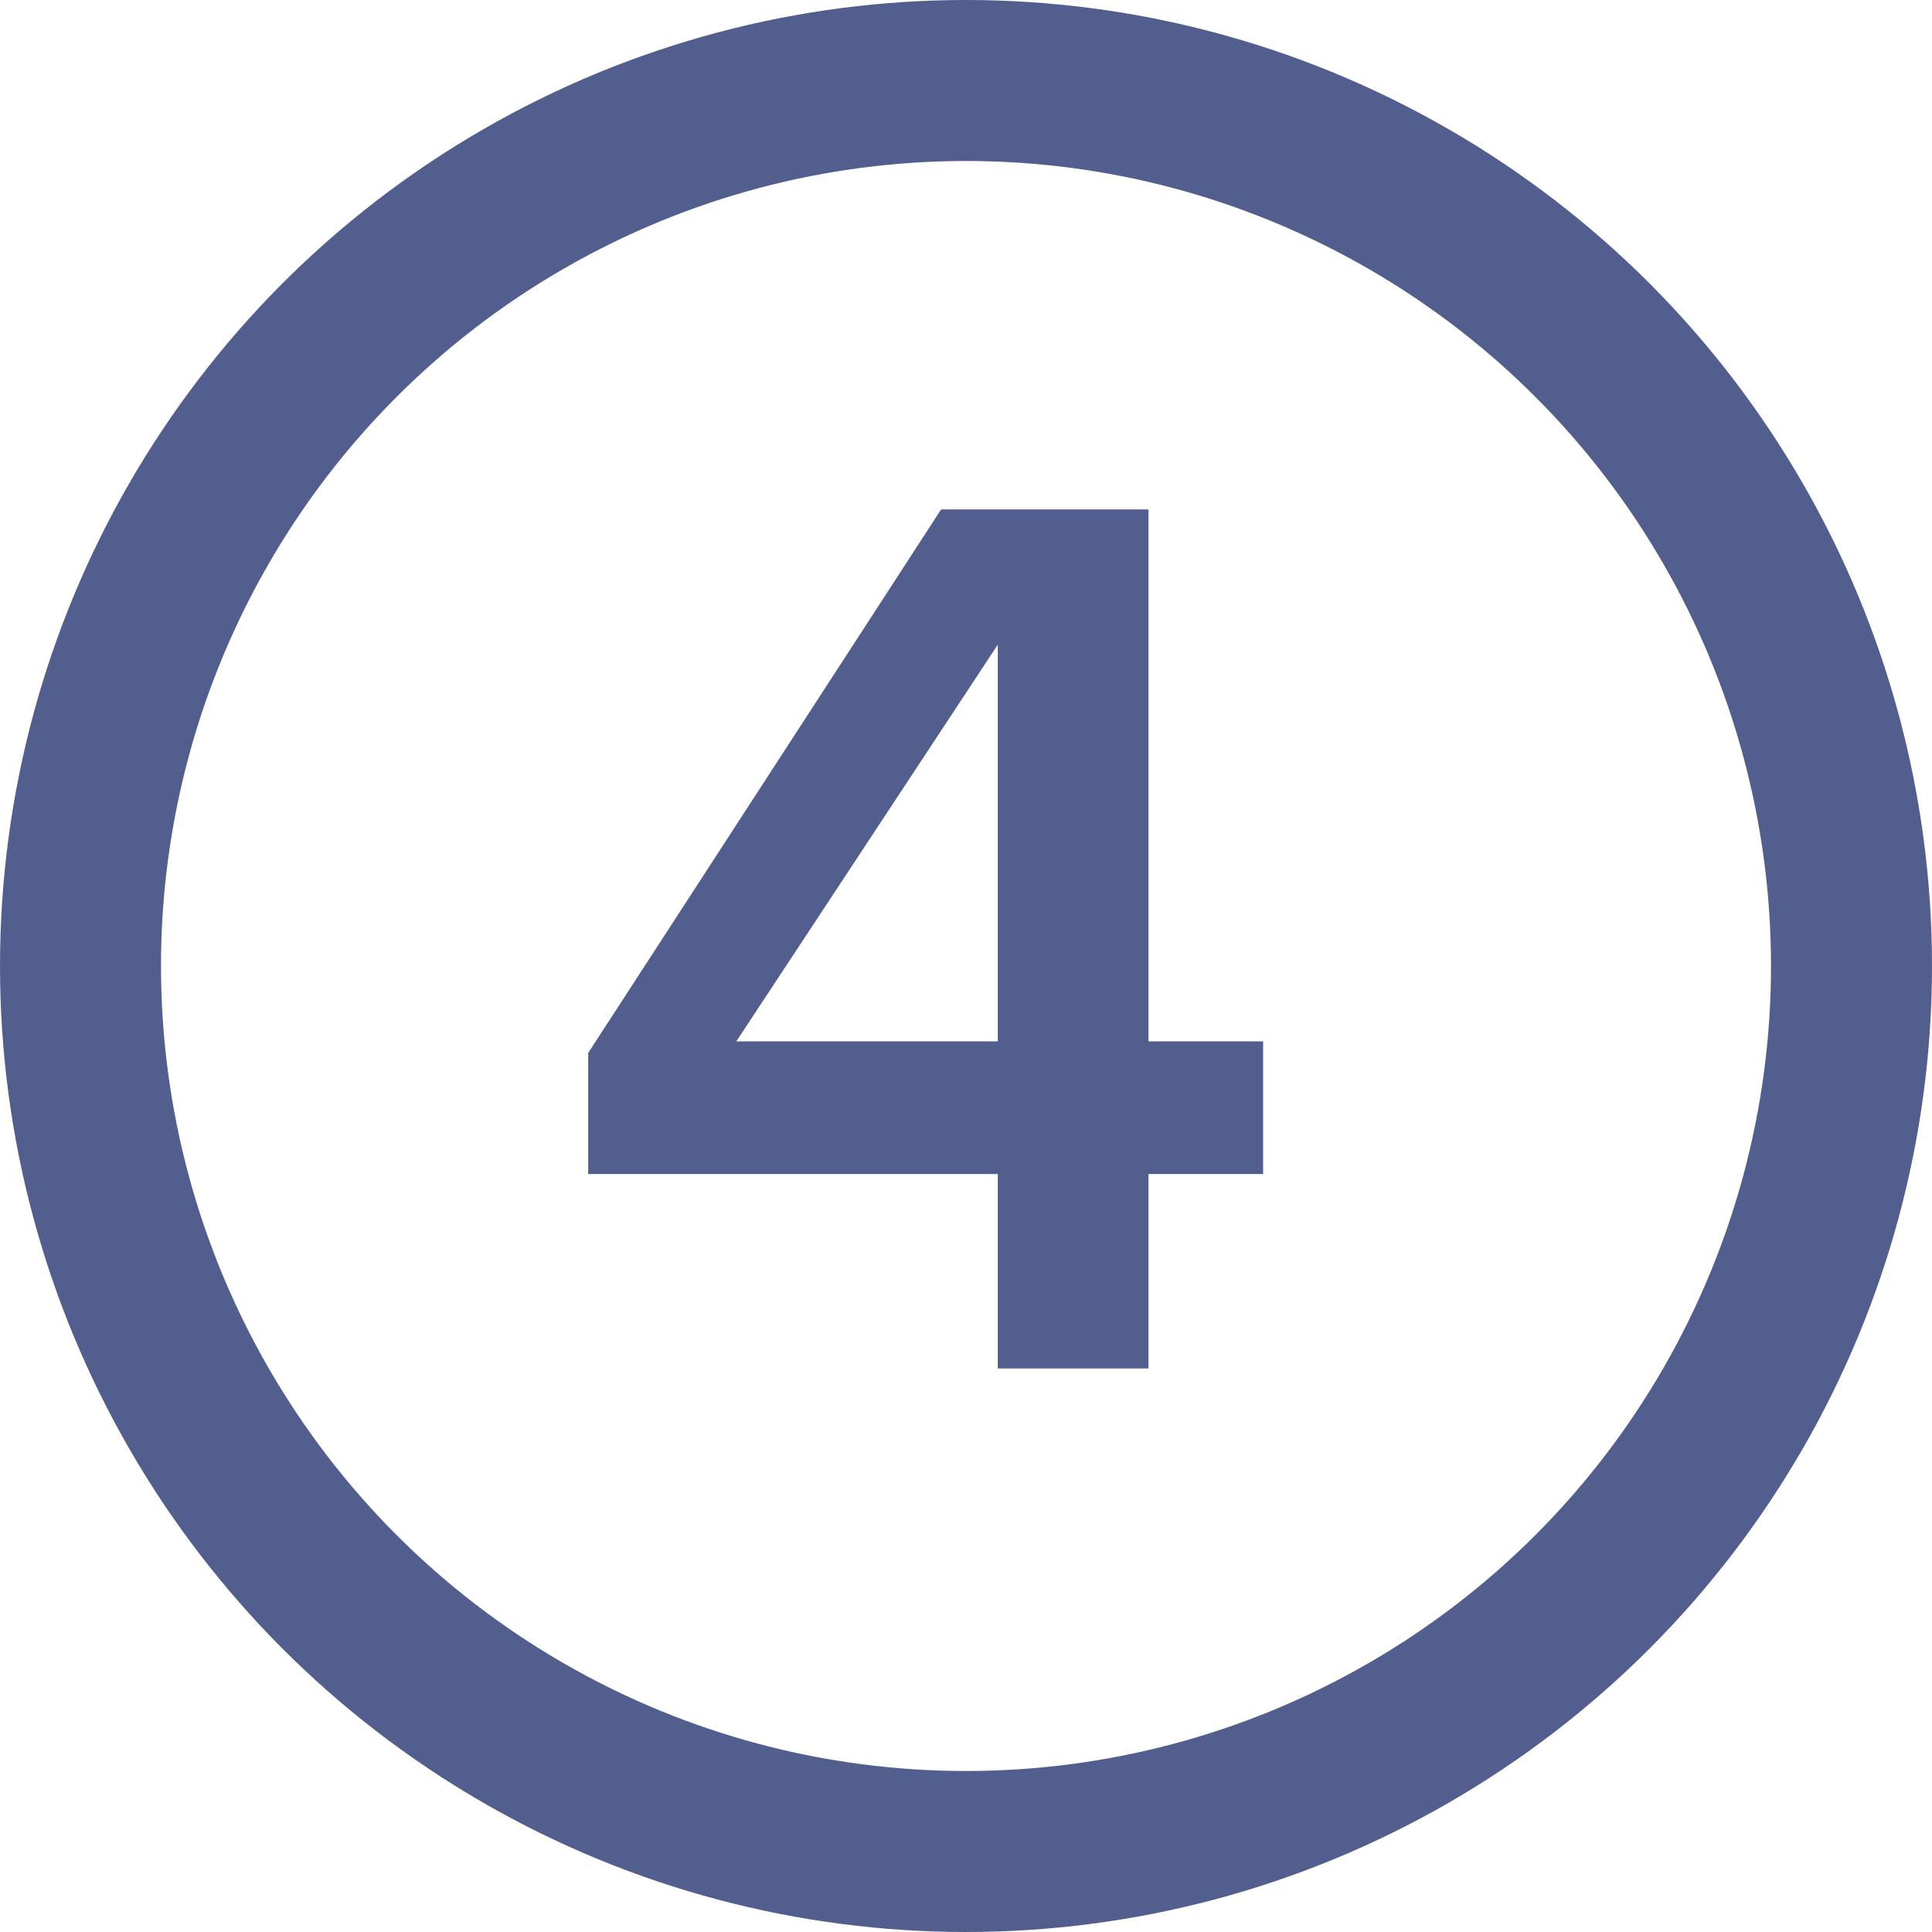 <svg width="24" height="24" viewBox="0 0 24 24" fill="none" xmlns="http://www.w3.org/2000/svg">
<circle cx="12" cy="12" r="11" stroke="#525F8E" stroke-width="2"/>
<path d="M12.395 17H14.267V14.584H15.691V12.936H14.267V6.328H11.691L7.307 13.08V14.584H12.395V17ZM12.395 8.008V12.936H9.147L12.395 8.008Z" fill="#525F8E"/>
</svg>
